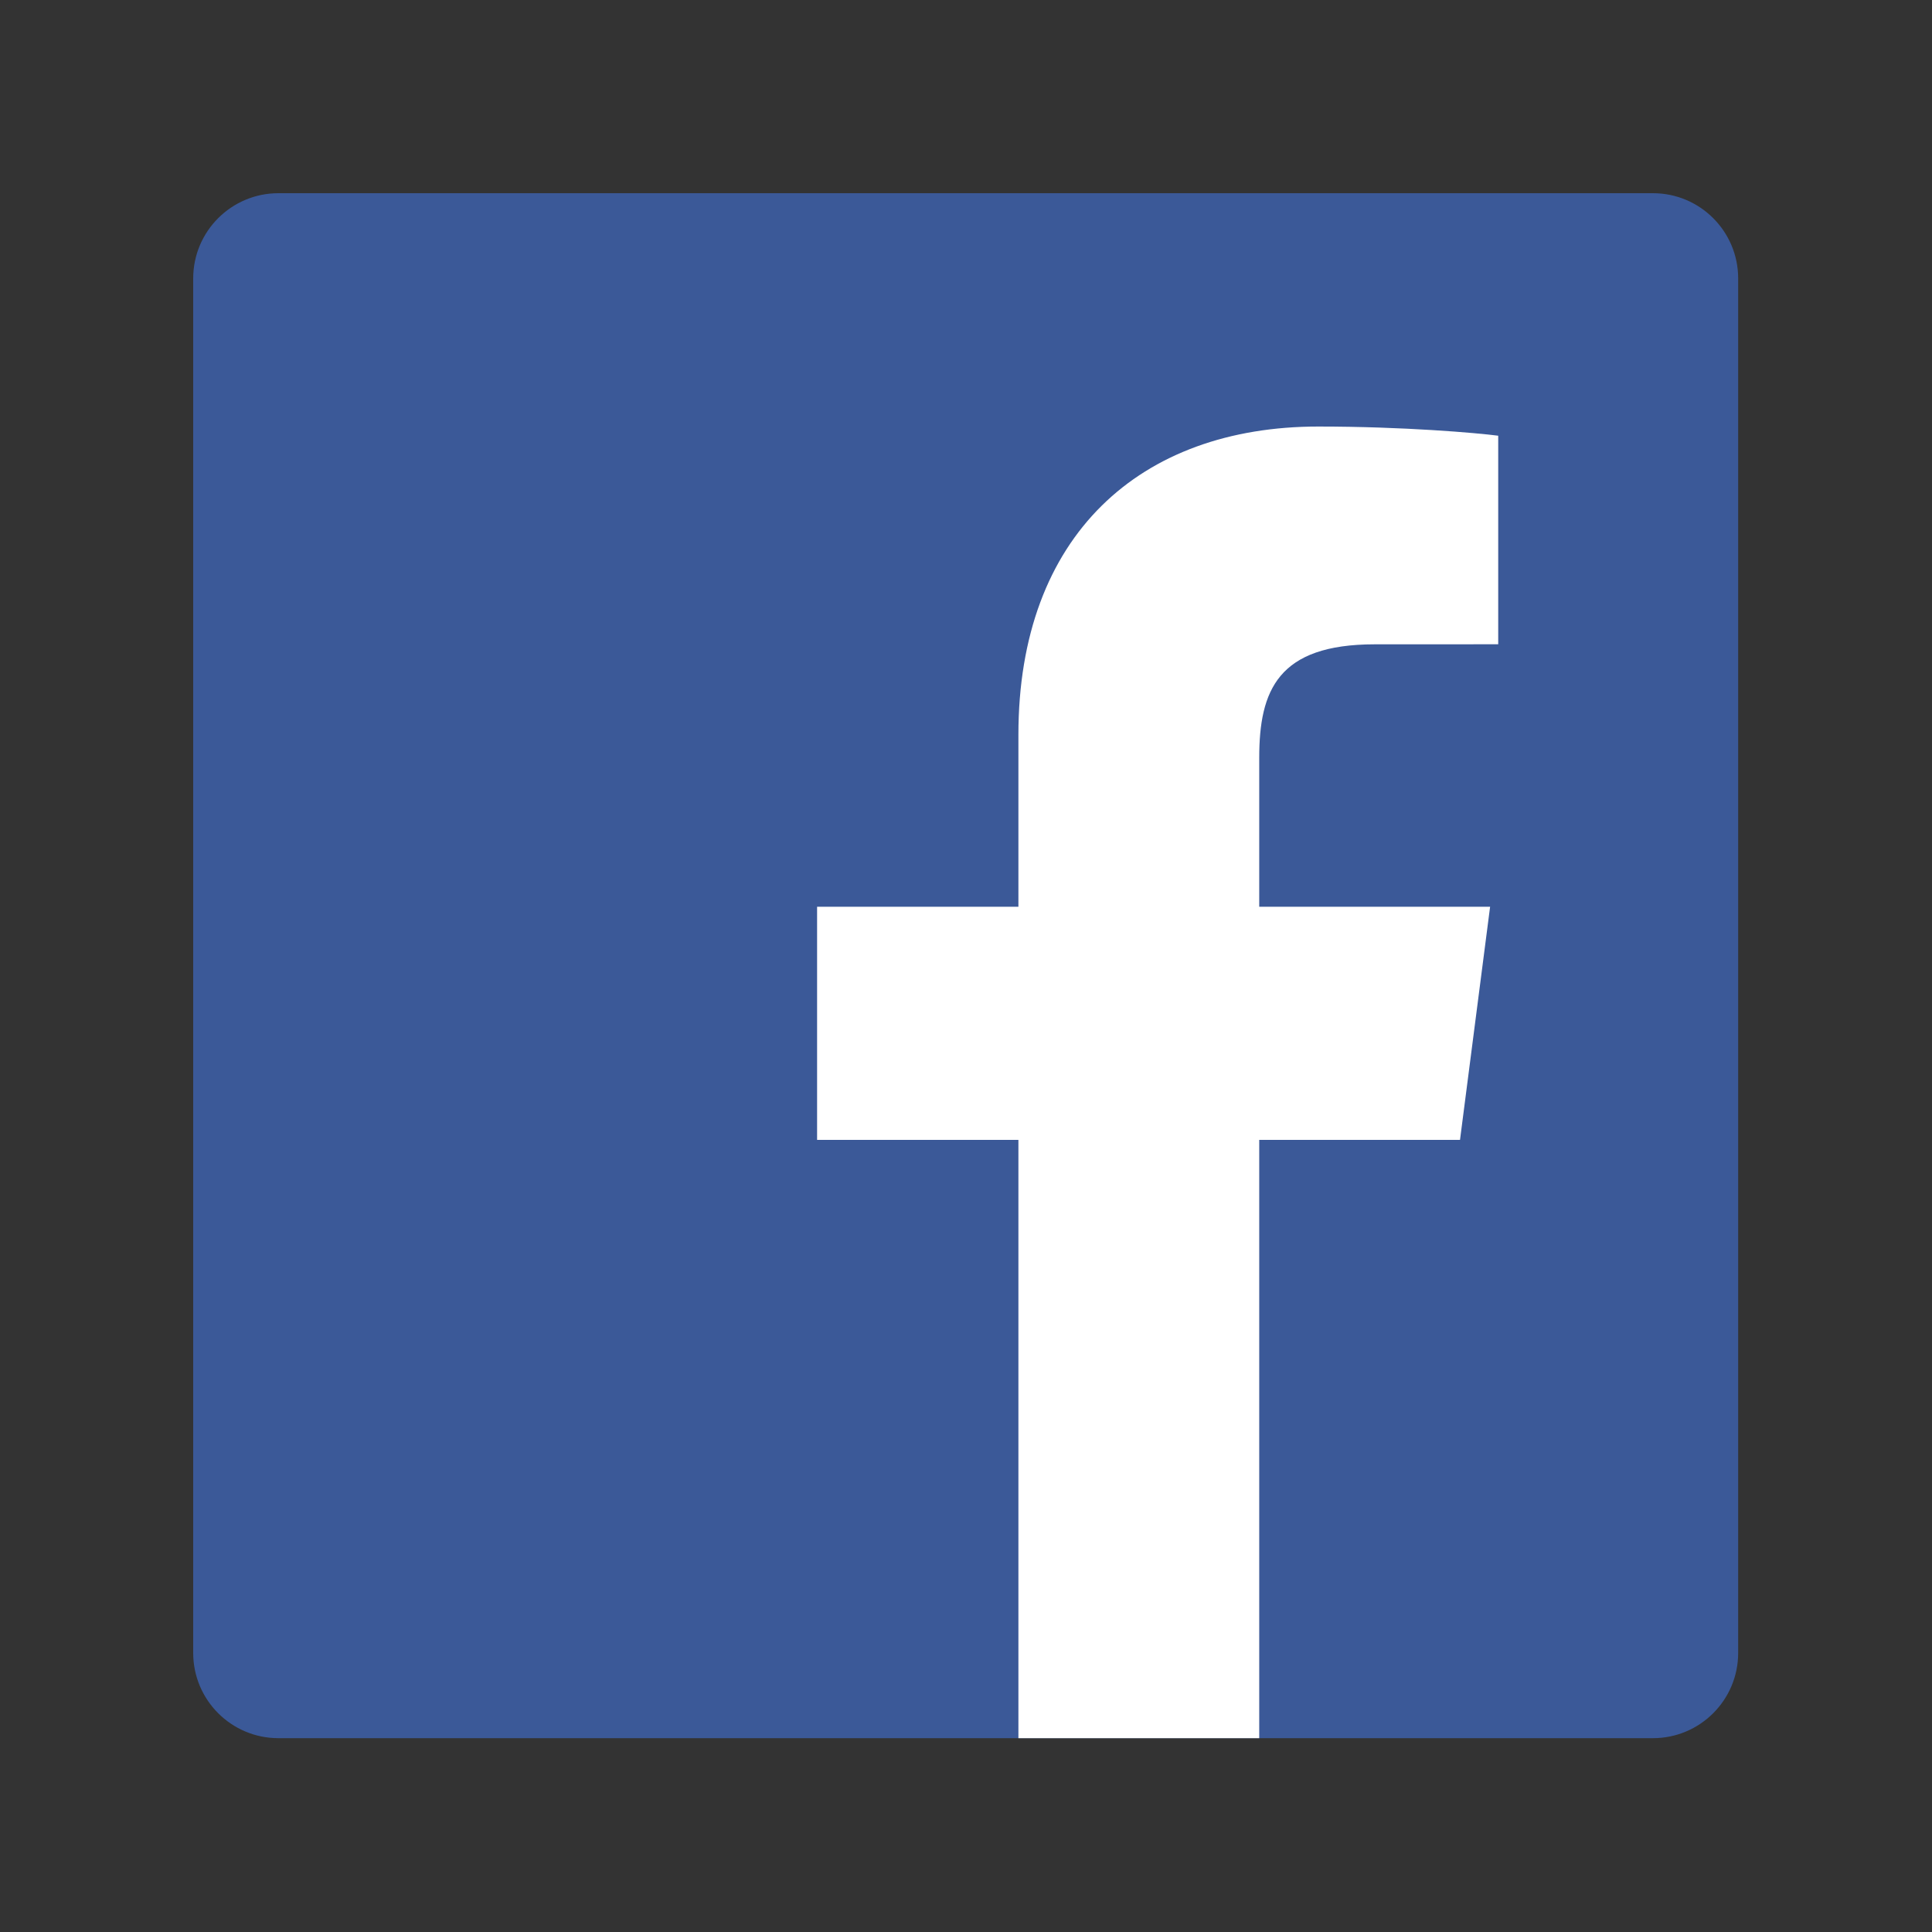 <?xml version="1.0" encoding="UTF-8"?>
<svg width="40px" height="40px" viewBox="0 0 40 40" version="1.1" xmlns="http://www.w3.org/2000/svg" xmlns:xlink="http://www.w3.org/1999/xlink">
    <rect x="0" y="0" width="40" height="40" fill="#333333" stroke="none"/>
    <!-- Generator: Sketch 48.2 (47327) - http://www.bohemiancoding.com/sketch -->
    <title>Facebook</title>
    <desc>Created with Sketch.</desc>
    <defs></defs>
    <g id="Page-1" stroke="none" stroke-width="1" fill="none" fill-rule="evenodd">
        <g id="Facebook" fill-rule="nonzero">
            <g id="Group-8" transform="translate(4, 4)">
                <path d="M30.222,31.987 C31.197,31.987 31.987,31.197 31.987,30.222 L31.987,1.765 C31.987,0.79 31.197,0 30.222,0 L1.765,0 C0.79,0 0,0.79 0,1.765 L0,30.222 C0,31.197 0.79,31.987 1.765,31.987 L30.222,31.987 L30.222,31.987 Z" id="Shape" fill="#3B5998"></path>
                <path d="M22.071,31.987 L22.071,19.6 L26.228,19.6 L26.851,14.773 L22.071,14.773 L22.071,11.69 C22.071,10.293 22.459,9.34 24.463,9.34 L27.019,9.339 L27.019,5.021 C26.577,4.963 25.06,4.831 23.294,4.831 C19.609,4.831 17.085,7.081 17.085,11.212 L17.085,14.773 L12.917,14.773 L12.917,19.6 L17.085,19.6 L17.085,31.987 L22.071,31.987 L22.071,31.987 Z" id="Shape" fill="#FFFFFF"></path>
            </g>
        </g>
    </g>
</svg>